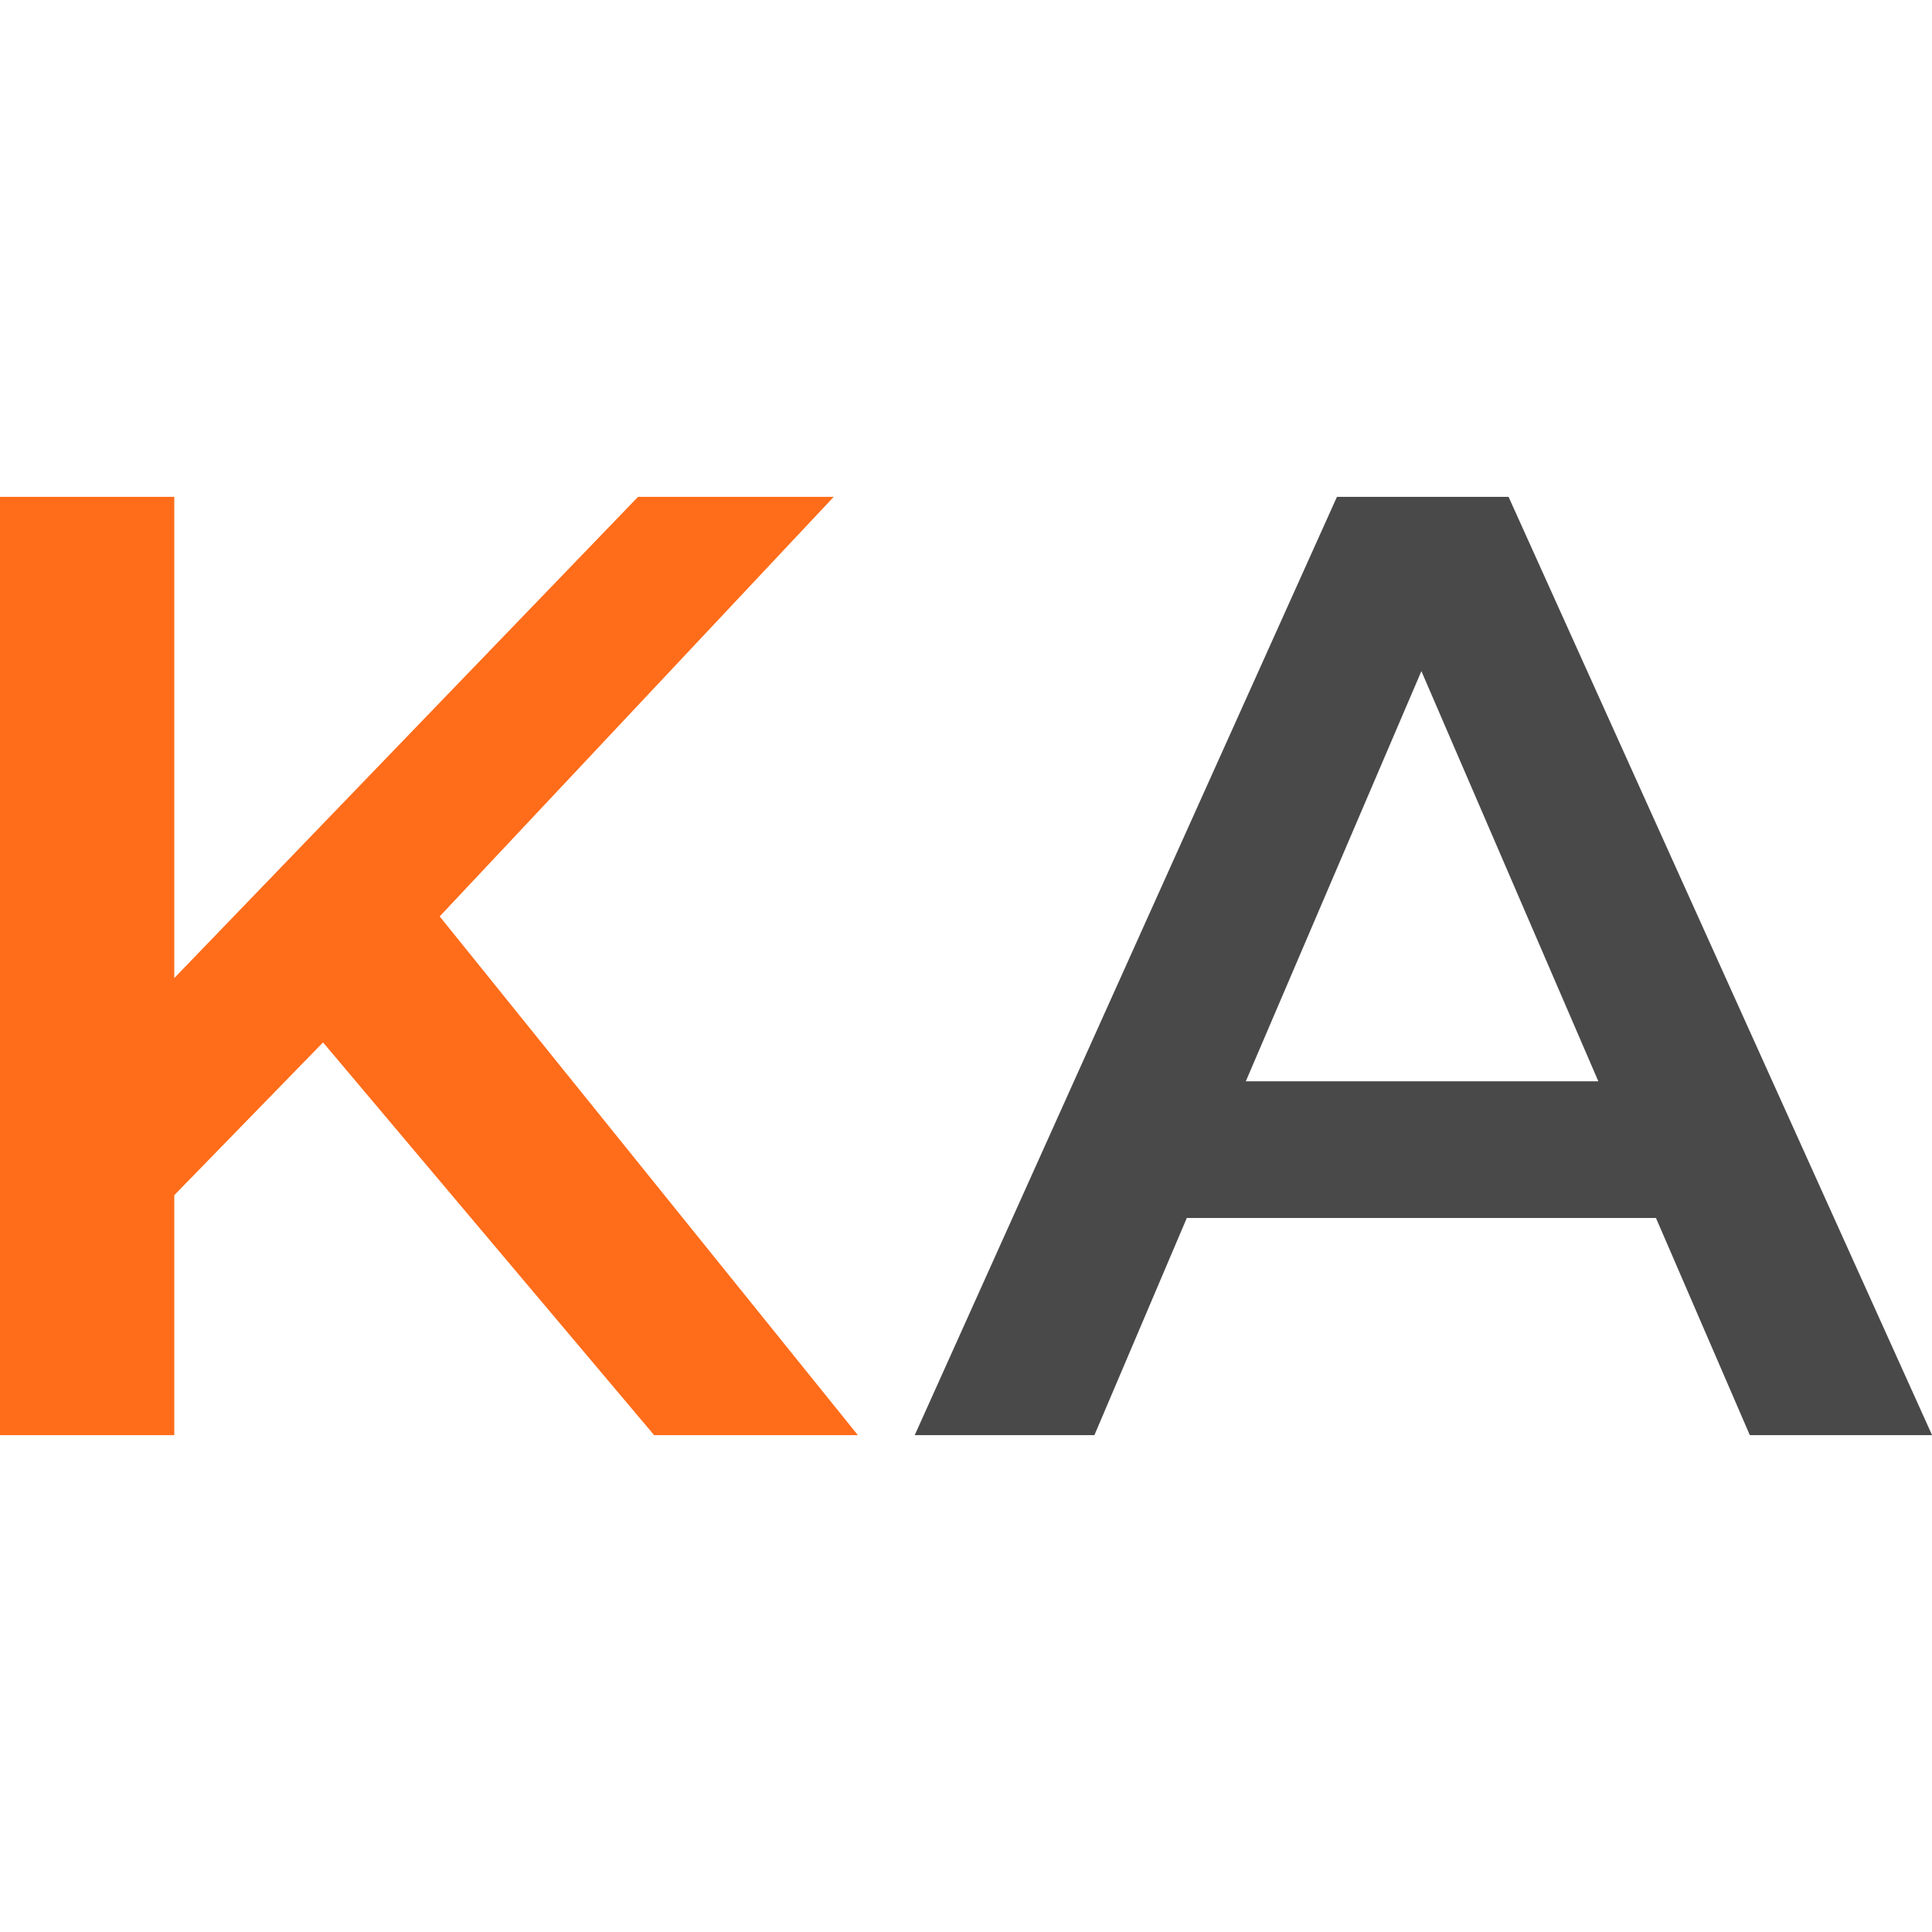 <svg width="24" height="24" viewBox="0 0 24 24" fill="none" xmlns="http://www.w3.org/2000/svg">
<path d="M20.571 15.13H14.743L13.595 17.828H11.363L16.608 6.172H18.74L24.001 17.828H21.737L20.571 15.13ZM19.855 13.432L17.657 8.337L15.476 13.432H19.855Z" fill="#494949"/>
<path d="M4.013 12.949L2.165 14.847V17.828H0V6.172H2.165V12.15L7.926 6.172H10.357L5.462 11.384L10.657 17.828H8.126L4.013 12.949Z" fill="#FF6C1A"/>
</svg>
